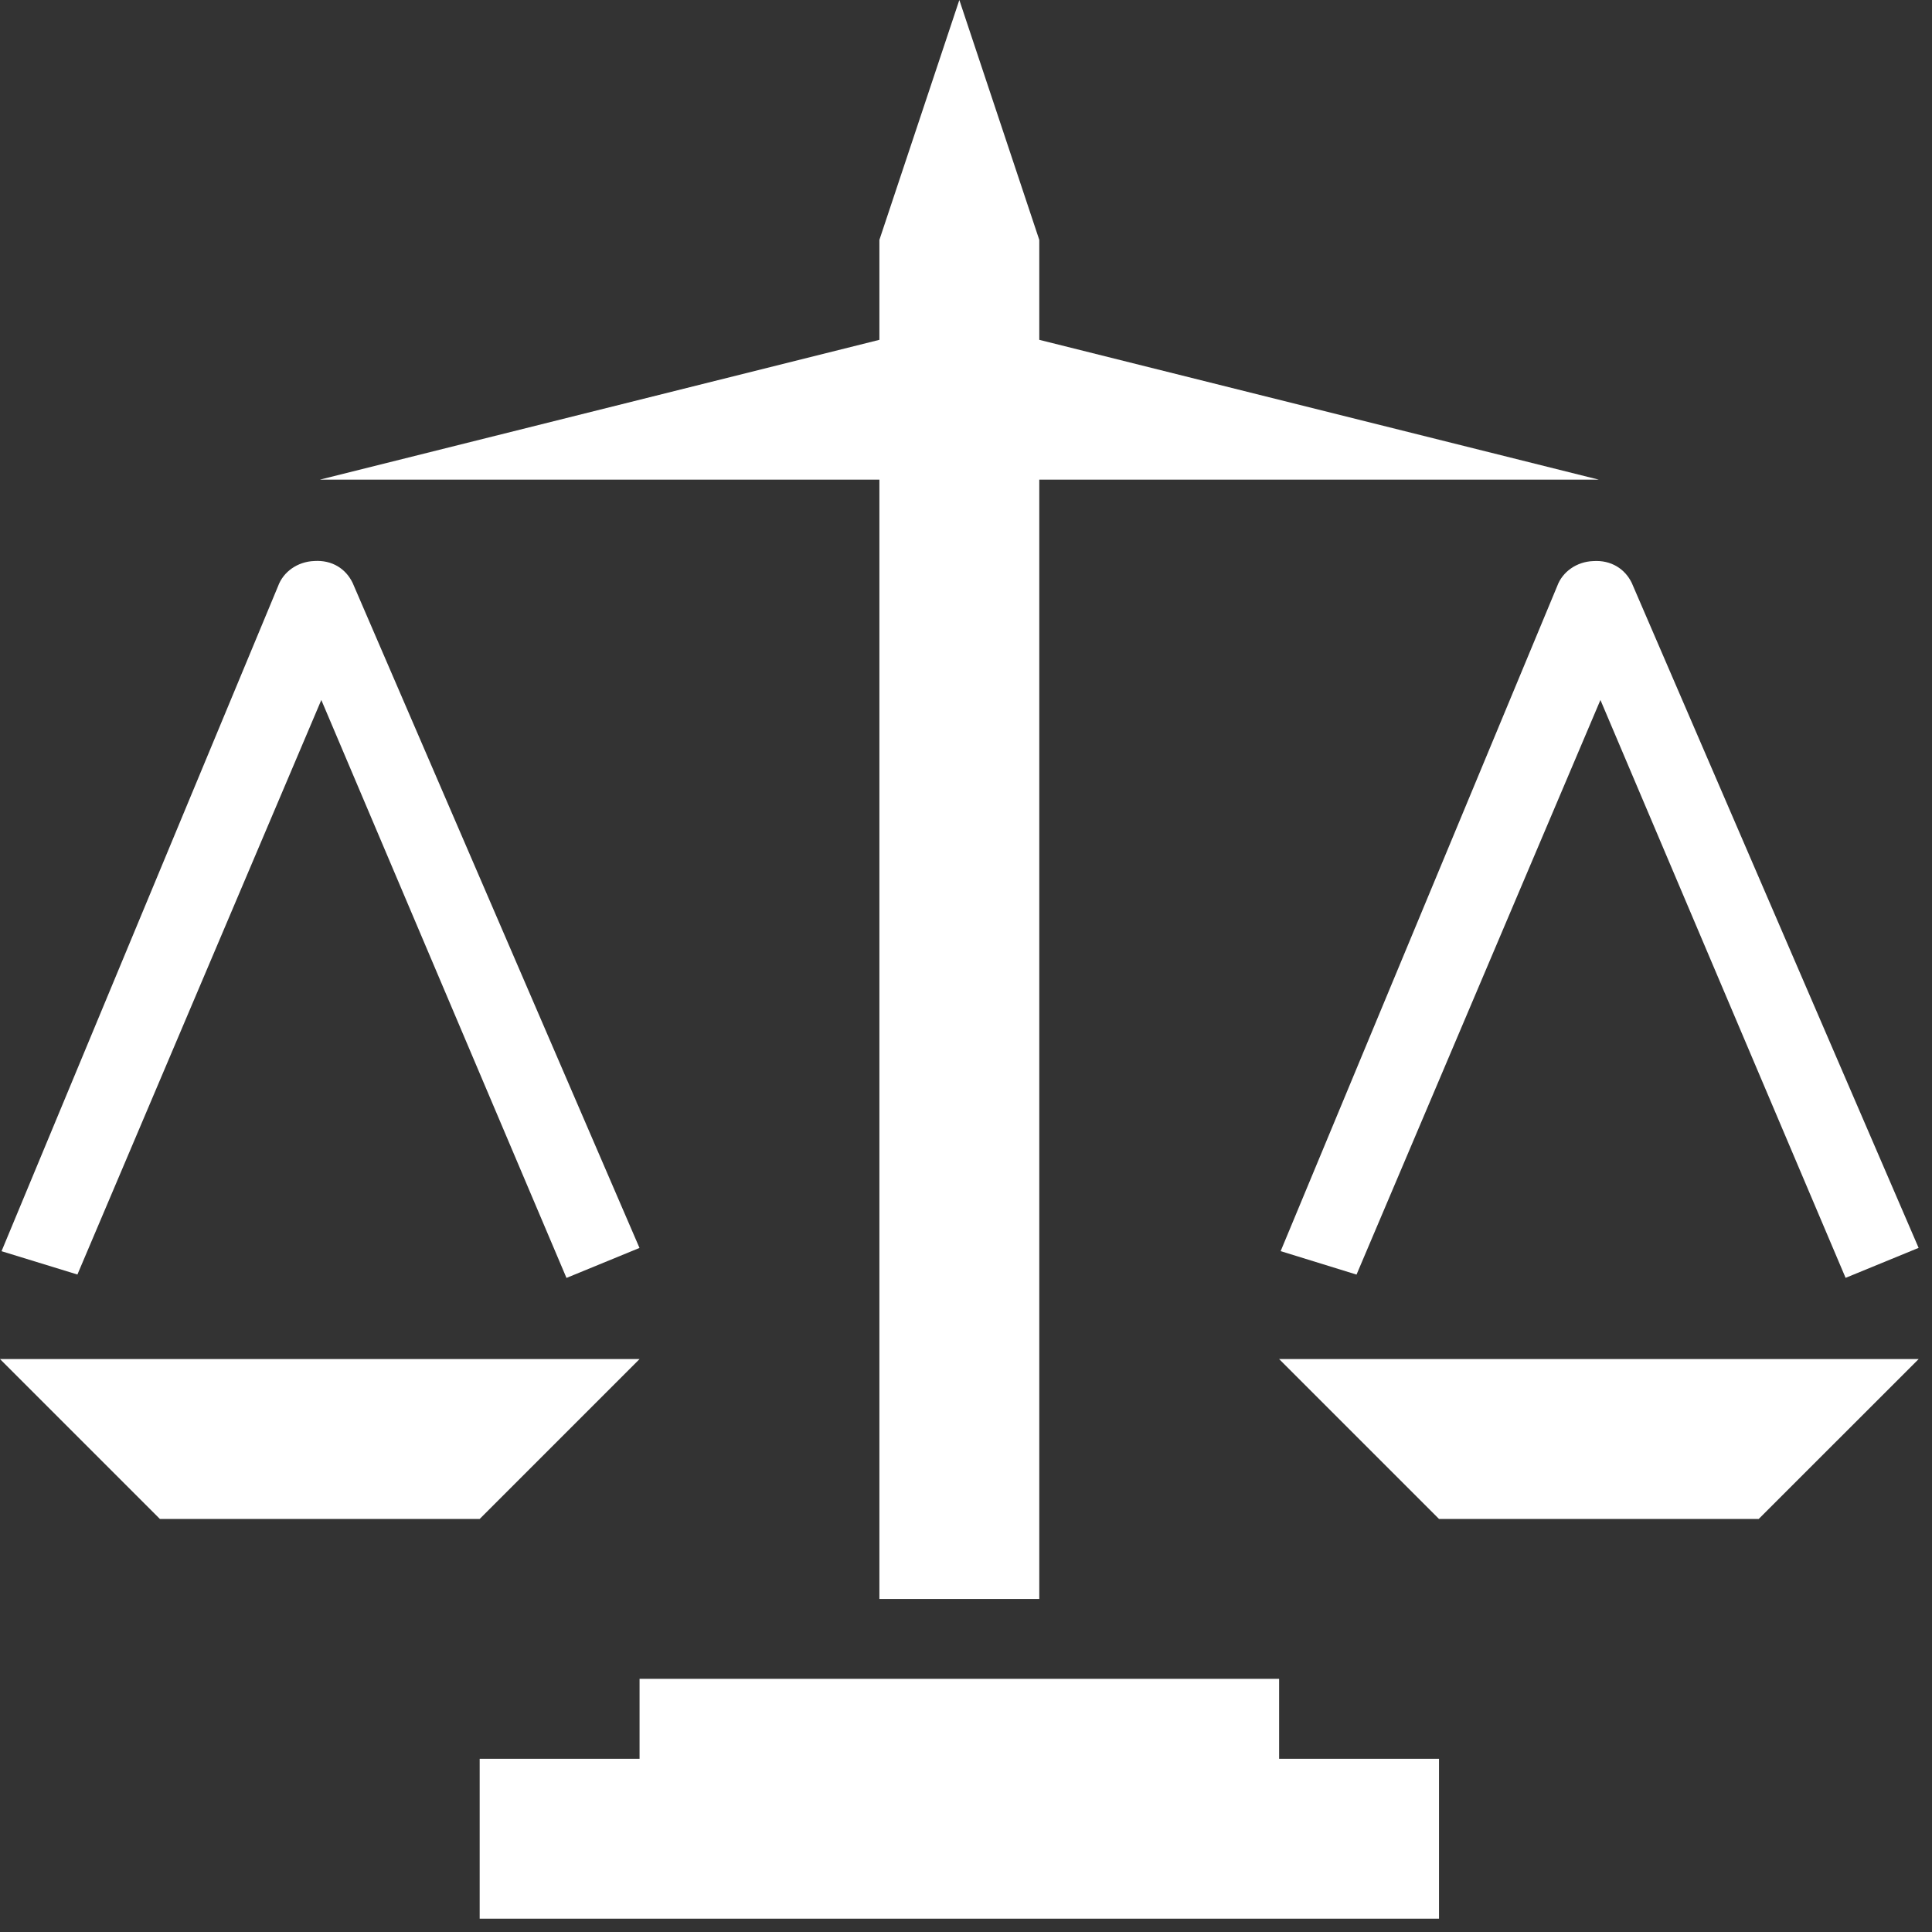 <?xml version="1.0" encoding="UTF-8"?>
<svg width="29px" height="29px" viewBox="0 0 29 29" version="1.1" xmlns="http://www.w3.org/2000/svg" xmlns:xlink="http://www.w3.org/1999/xlink">
    <rect x="0" y="0" width="29" height="29" fill="#333333" stroke="none"/>
    <!-- Generator: Sketch 45.1 (43504) - http://www.bohemiancoding.com/sketch -->
    <title>legal</title>
    <desc>Created with Sketch.</desc>
    <defs></defs>
    <g id="UI---Round-6" stroke="none" stroke-width="1" fill="none" fill-rule="evenodd">
        <g id="1.0-Landing-Page---Round6" transform="translate(-1004, -1658)" fill="#FFFFFF">
            <g id="Group-20" transform="translate(235, 1375)">
                <g id="2.-WHY" transform="translate(77, 61)">
                    <g id="Tile-3-Copy-2" transform="translate(593, 222)">
                        <g id="legal" transform="translate(99, 0)">
                            <polygon id="Fill-1" points="9.6 25.2 9.6 26.4 7.2 26.4 7.2 28.8 21.6 28.8 21.6 26.4 19.2 26.4 19.2 25.2"></polygon>
                            <polygon id="Fill-2" points="14.4 -0 13.2 3.601 13.2 5.101 4.8 7.2 13.2 7.2 13.2 24.001 15.6 24.001 15.6 7.2 24 7.2 15.6 5.101 15.6 3.601"></polygon>
                            <polygon id="Fill-3" points="19.2 20.4 21.6 22.8 26.399 22.8 28.8 20.4"></polygon>
                            <polygon id="Fill-4" points="0 20.4 2.4 22.8 7.2 22.8 9.6 20.4"></polygon>
                            <g id="Group-9" transform="translate(0, 8.4)">
                                <path d="M4.823,2.107 L8.503,10.782 L9.599,10.332 L5.293,0.349 C5.192,0.14 4.988,0.003 4.715,0.021 C4.467,0.031 4.253,0.181 4.174,0.398 L0.023,10.381 L1.162,10.731 L4.823,2.107 Z" id="Fill-5"></path>
                                <path d="M23.374,0.398 L19.223,10.38 L20.362,10.732 L24.023,2.107 L27.703,10.781 L28.799,10.331 L24.493,0.349 C24.392,0.14 24.183,0.004 23.915,0.022 C23.667,0.031 23.453,0.181 23.374,0.398" id="Fill-7"></path>
                            </g>
                        </g>
                    </g>
                </g>
            </g>
        </g>
    </g>
</svg>